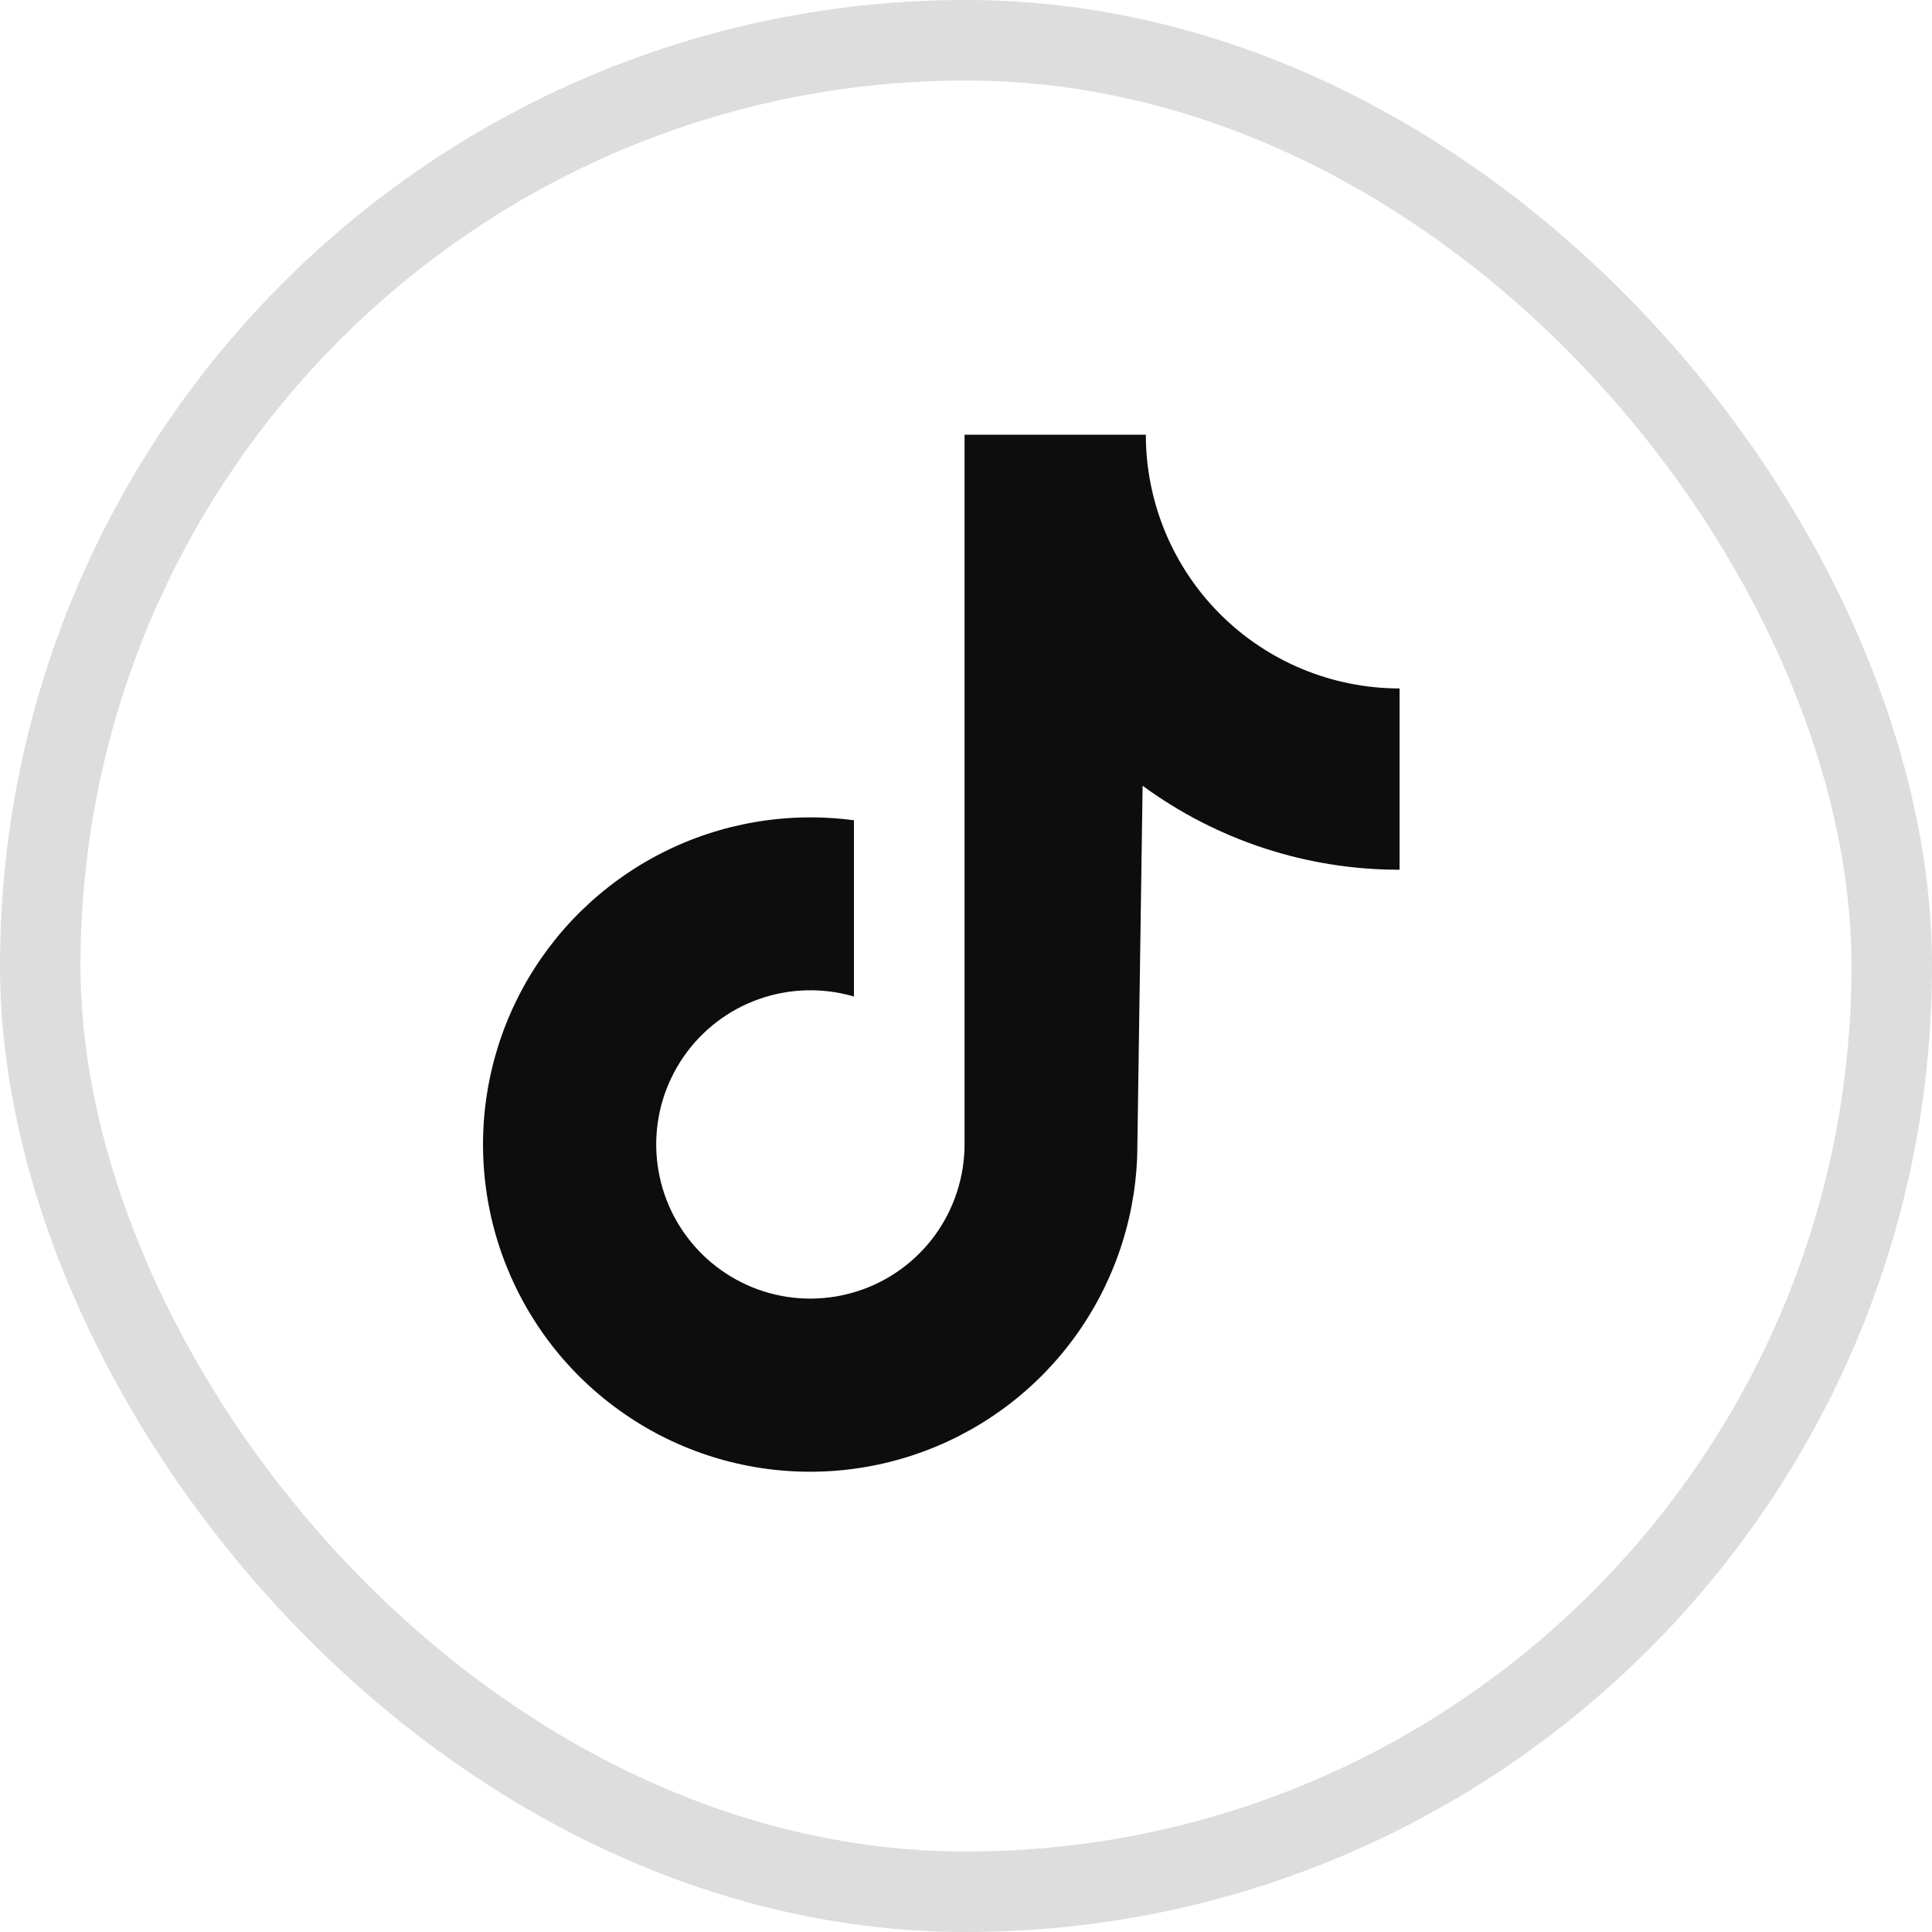 <svg width="24" height="24" viewBox="0 0 24 24" fill="none" xmlns="http://www.w3.org/2000/svg">
<rect x="0.5" y="0.5" width="23" height="23" rx="11.5" stroke="#DDDDDD"/>
<path d="M17.386 8.552C16.55 8.552 15.748 8.22 15.157 7.629C14.566 7.038 14.234 6.236 14.234 5.4H11.982V14.219C11.981 14.62 11.854 15.012 11.619 15.338C11.383 15.664 11.051 15.908 10.67 16.034C10.288 16.161 9.876 16.164 9.493 16.044C9.109 15.923 8.773 15.685 8.533 15.363C8.292 15.041 8.159 14.651 8.152 14.249C8.145 13.847 8.265 13.453 8.495 13.123C8.724 12.793 9.052 12.543 9.431 12.41C9.81 12.277 10.222 12.266 10.608 12.379V10.19C9.788 10.08 8.954 10.222 8.217 10.598C7.481 10.974 6.876 11.565 6.484 12.294C6.093 13.022 5.933 13.853 6.026 14.675C6.119 15.496 6.46 16.27 7.004 16.893C7.549 17.516 8.27 17.958 9.072 18.16C9.874 18.361 10.719 18.314 11.493 18.023C12.267 17.733 12.934 17.213 13.405 16.533C13.876 15.853 14.129 15.046 14.129 14.219L14.194 9.761C15.12 10.44 16.238 10.806 17.386 10.804L17.386 8.552Z" fill="#0D0D0D"/>
</svg>
